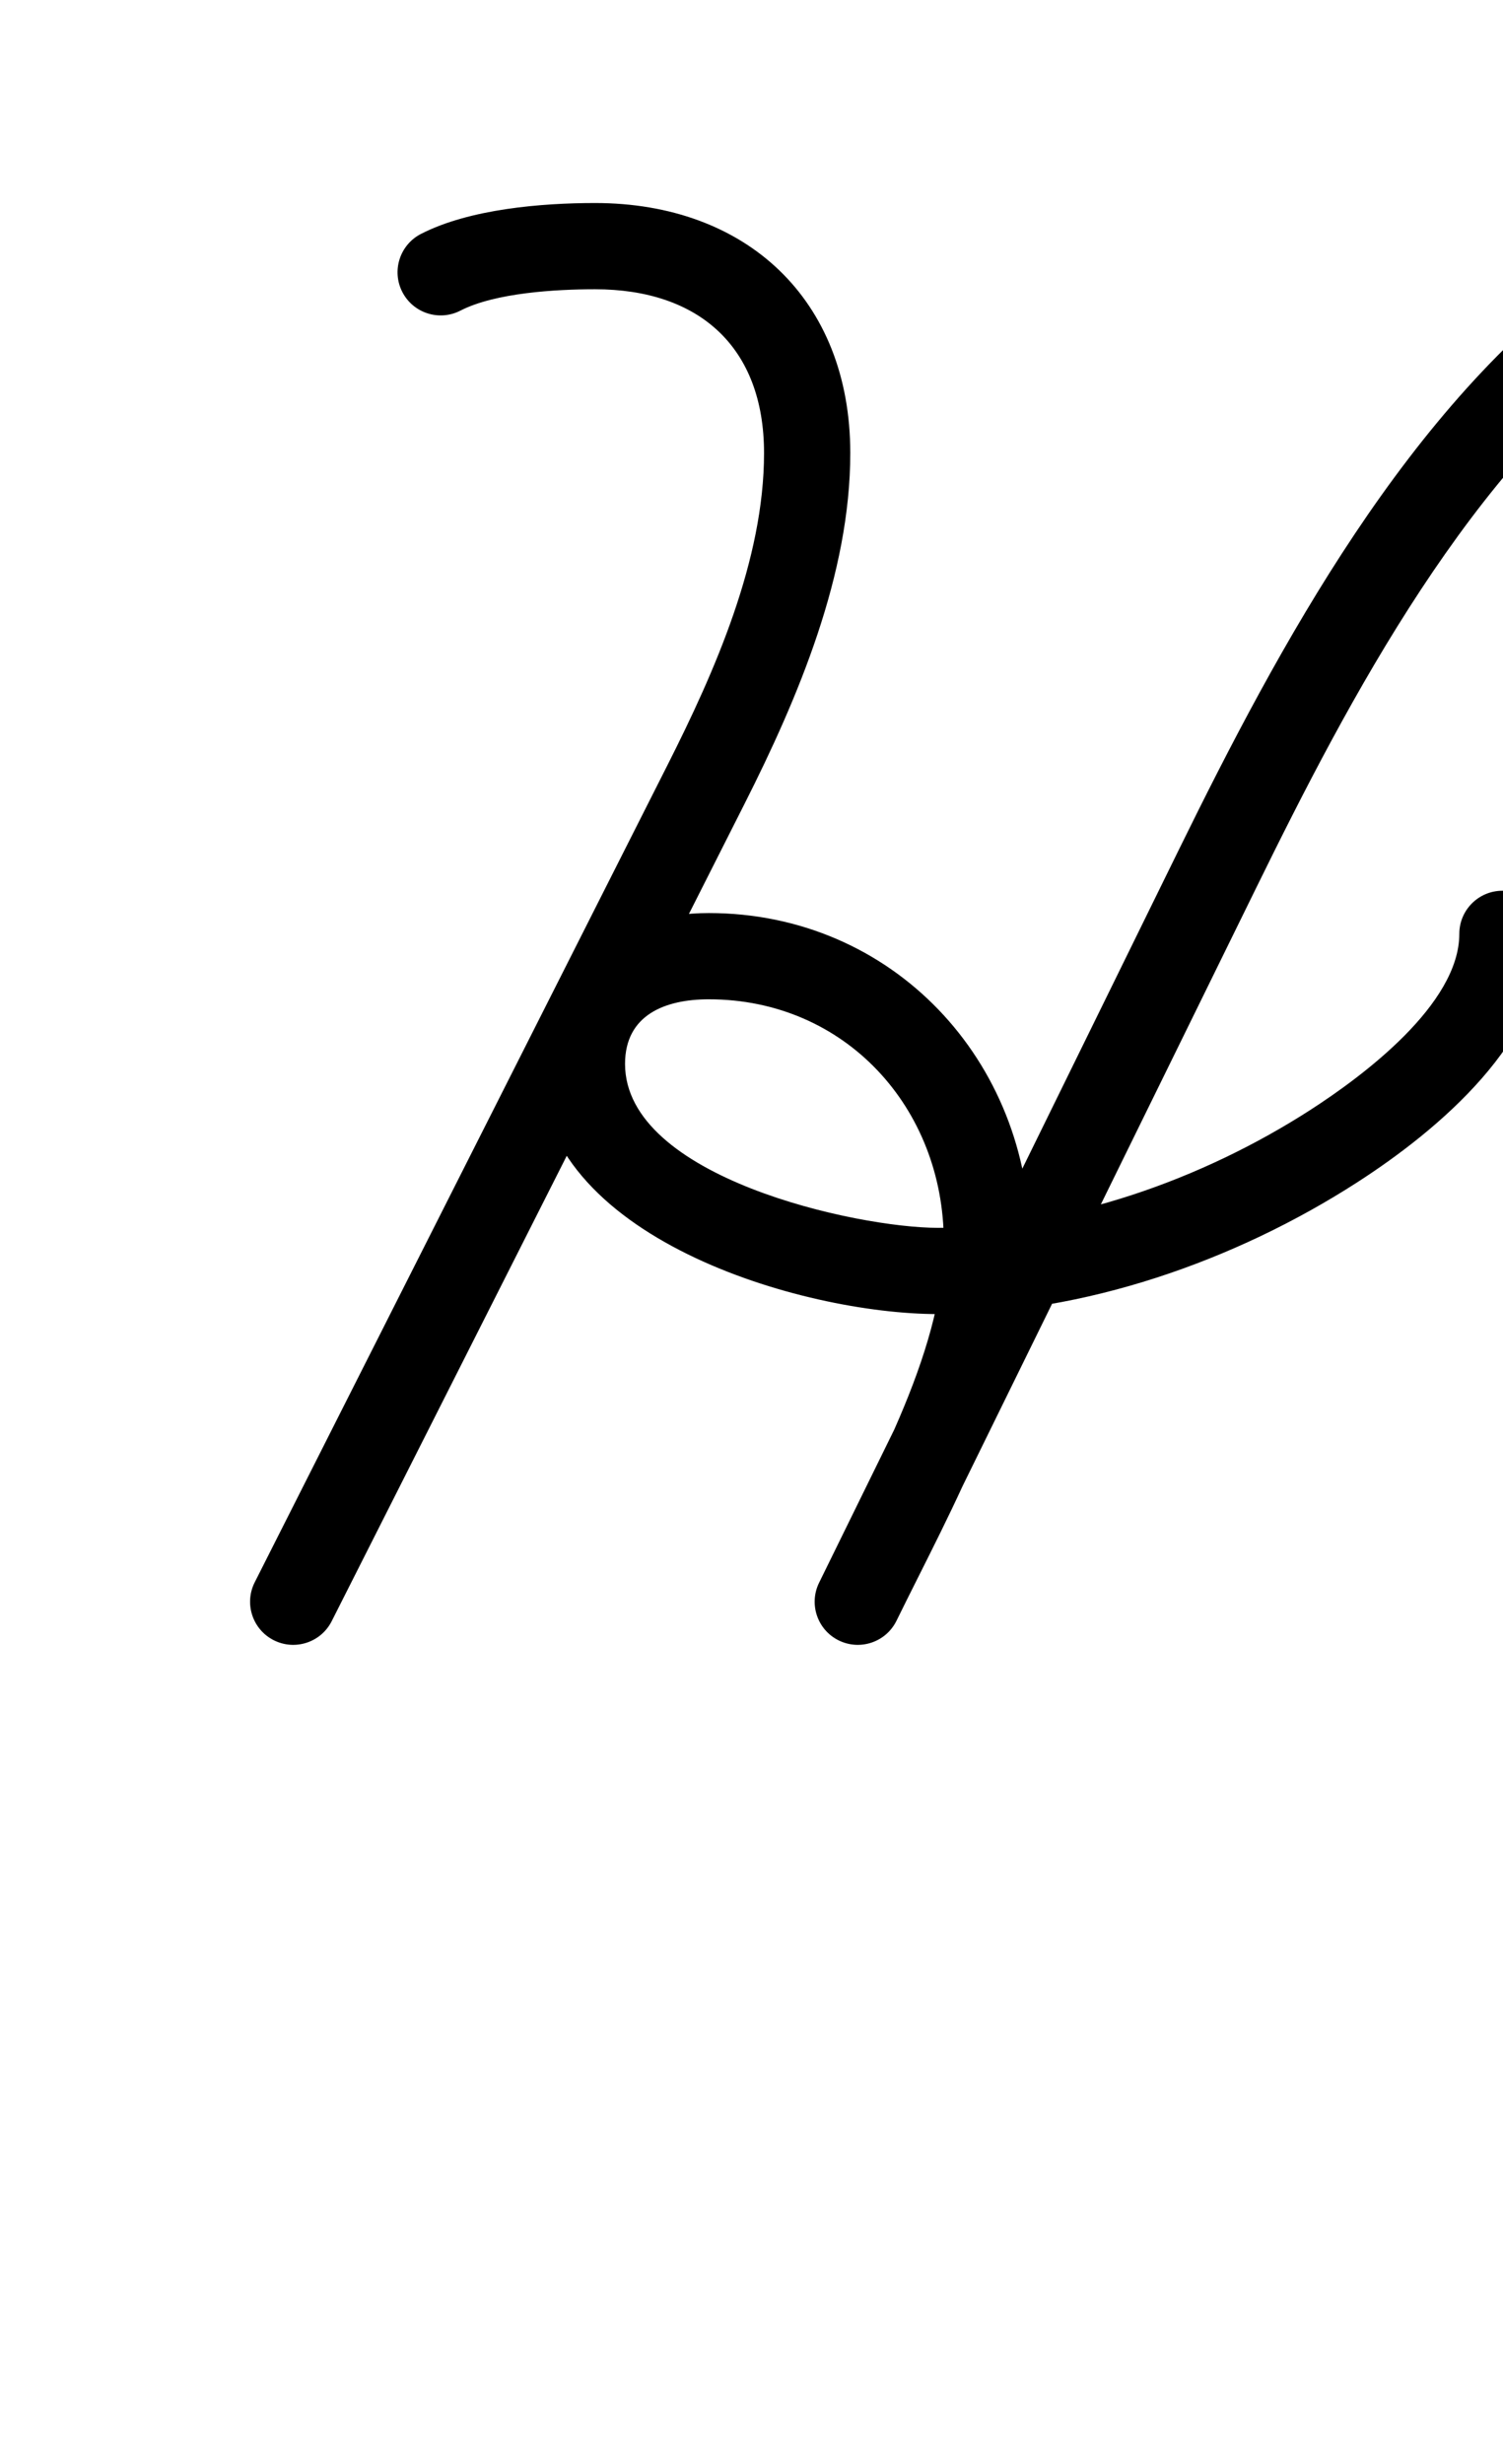 <?xml version="1.0" encoding="UTF-8"?>
<svg xmlns="http://www.w3.org/2000/svg" xmlns:inkscape="http://www.inkscape.org/namespaces/inkscape" xmlns:sodipodi="http://sodipodi.sourceforge.net/DTD/sodipodi-0.dtd" xmlns:svg="http://www.w3.org/2000/svg" version="1.1" viewBox="0 -350 610 1000">
    <sodipodi:namedview pagecolor="#ffffff" bordercolor="#666666" borderopacity="1.0" showgrid="true">
        <inkscape:grid id="grid№1" type="xygrid" dotted="false" enabled="true" visible="true" empspacing="10" />
        <sodipodi:guide id="baseline" position="0.00,350.00" orientation="0.00,1.00" />
    </sodipodi:namedview>
    <g id="glyph">
        <path d="M 163.286 -231.505C 167.704 -222.909 178.255 -219.522 186.851 -223.941C 201.006 -231.218 225.77 -232.615 241.493 -232.615C 283.583 -232.615 310.09 -209.318 310.09 -166.125C 310.09 -122.749 290.118 -77.555 270.96 -39.631C 215.1 70.949 159.24 181.529 103.38 292.109C 99.022 300.736 102.483 311.262 111.109 315.62C 119.736 319.978 130.262 316.517 134.62 307.891C 134.62 307.891 134.62 307.891 134.62 307.891C 190.48 197.311 246.34 86.731 302.2 -23.849C 323.979 -66.961 345.09 -116.95 345.09 -166.125C 345.09 -228.654 302.731 -267.615 241.493 -267.615C 219.879 -267.615 190.56 -265.201 170.849 -255.069C 162.254 -250.651 158.867 -240.1 163.286 -231.505ZM 801.599 -229.69C 807.02 -237.691 804.928 -248.572 796.926 -253.993C 778.62 -266.395 755.875 -271.5 734 -271.5C 702.807 -271.5 673.627 -258.561 648.591 -240.712C 571.642 -185.854 519.052 -87.912 478.478 -5.251C 429.796 93.929 381.113 193.109 332.43 292.289C 328.172 300.965 331.753 311.451 340.429 315.71C 349.105 319.968 359.591 316.387 363.85 307.711C 412.532 208.531 461.215 109.351 509.898 10.171C 547.665 -66.772 597.126 -161.039 668.909 -212.213C 687.903 -225.754 710.226 -236.5 734 -236.5C 748.804 -236.5 764.834 -233.459 777.296 -225.017C 785.297 -219.596 796.178 -221.688 801.599 -229.69ZM 340.439 315.715C 349.118 319.968 359.602 316.38 363.855 307.701C 386.154 262.195 418.044 206.022 418.044 154.039C 418.044 80.43 362.305 20.525 287.655 20.525C 250.495 20.525 218.678 41.824 218.678 81.742C 218.678 152.295 325.713 183.266 380.63 183.266C 439.775 183.266 501.305 161.702 550.726 129.87C 583.746 108.602 627.271 72.133 627.271 28.965C 627.271 19.3 619.436 11.465 609.771 11.465C 600.106 11.465 592.271 19.3 592.271 28.965C 592.271 57.613 552.93 86.819 531.774 100.446C 488.012 128.632 433.046 148.266 380.63 148.266C 347.943 148.266 253.678 127.916 253.678 81.742C 253.678 61.779 270.055 55.525 287.655 55.525C 343.156 55.525 383.044 99.719 383.044 154.039C 383.044 199.492 351.888 252.582 332.425 292.299C 328.172 300.978 331.76 311.462 340.439 315.715Z" />
    </g>
</svg>
